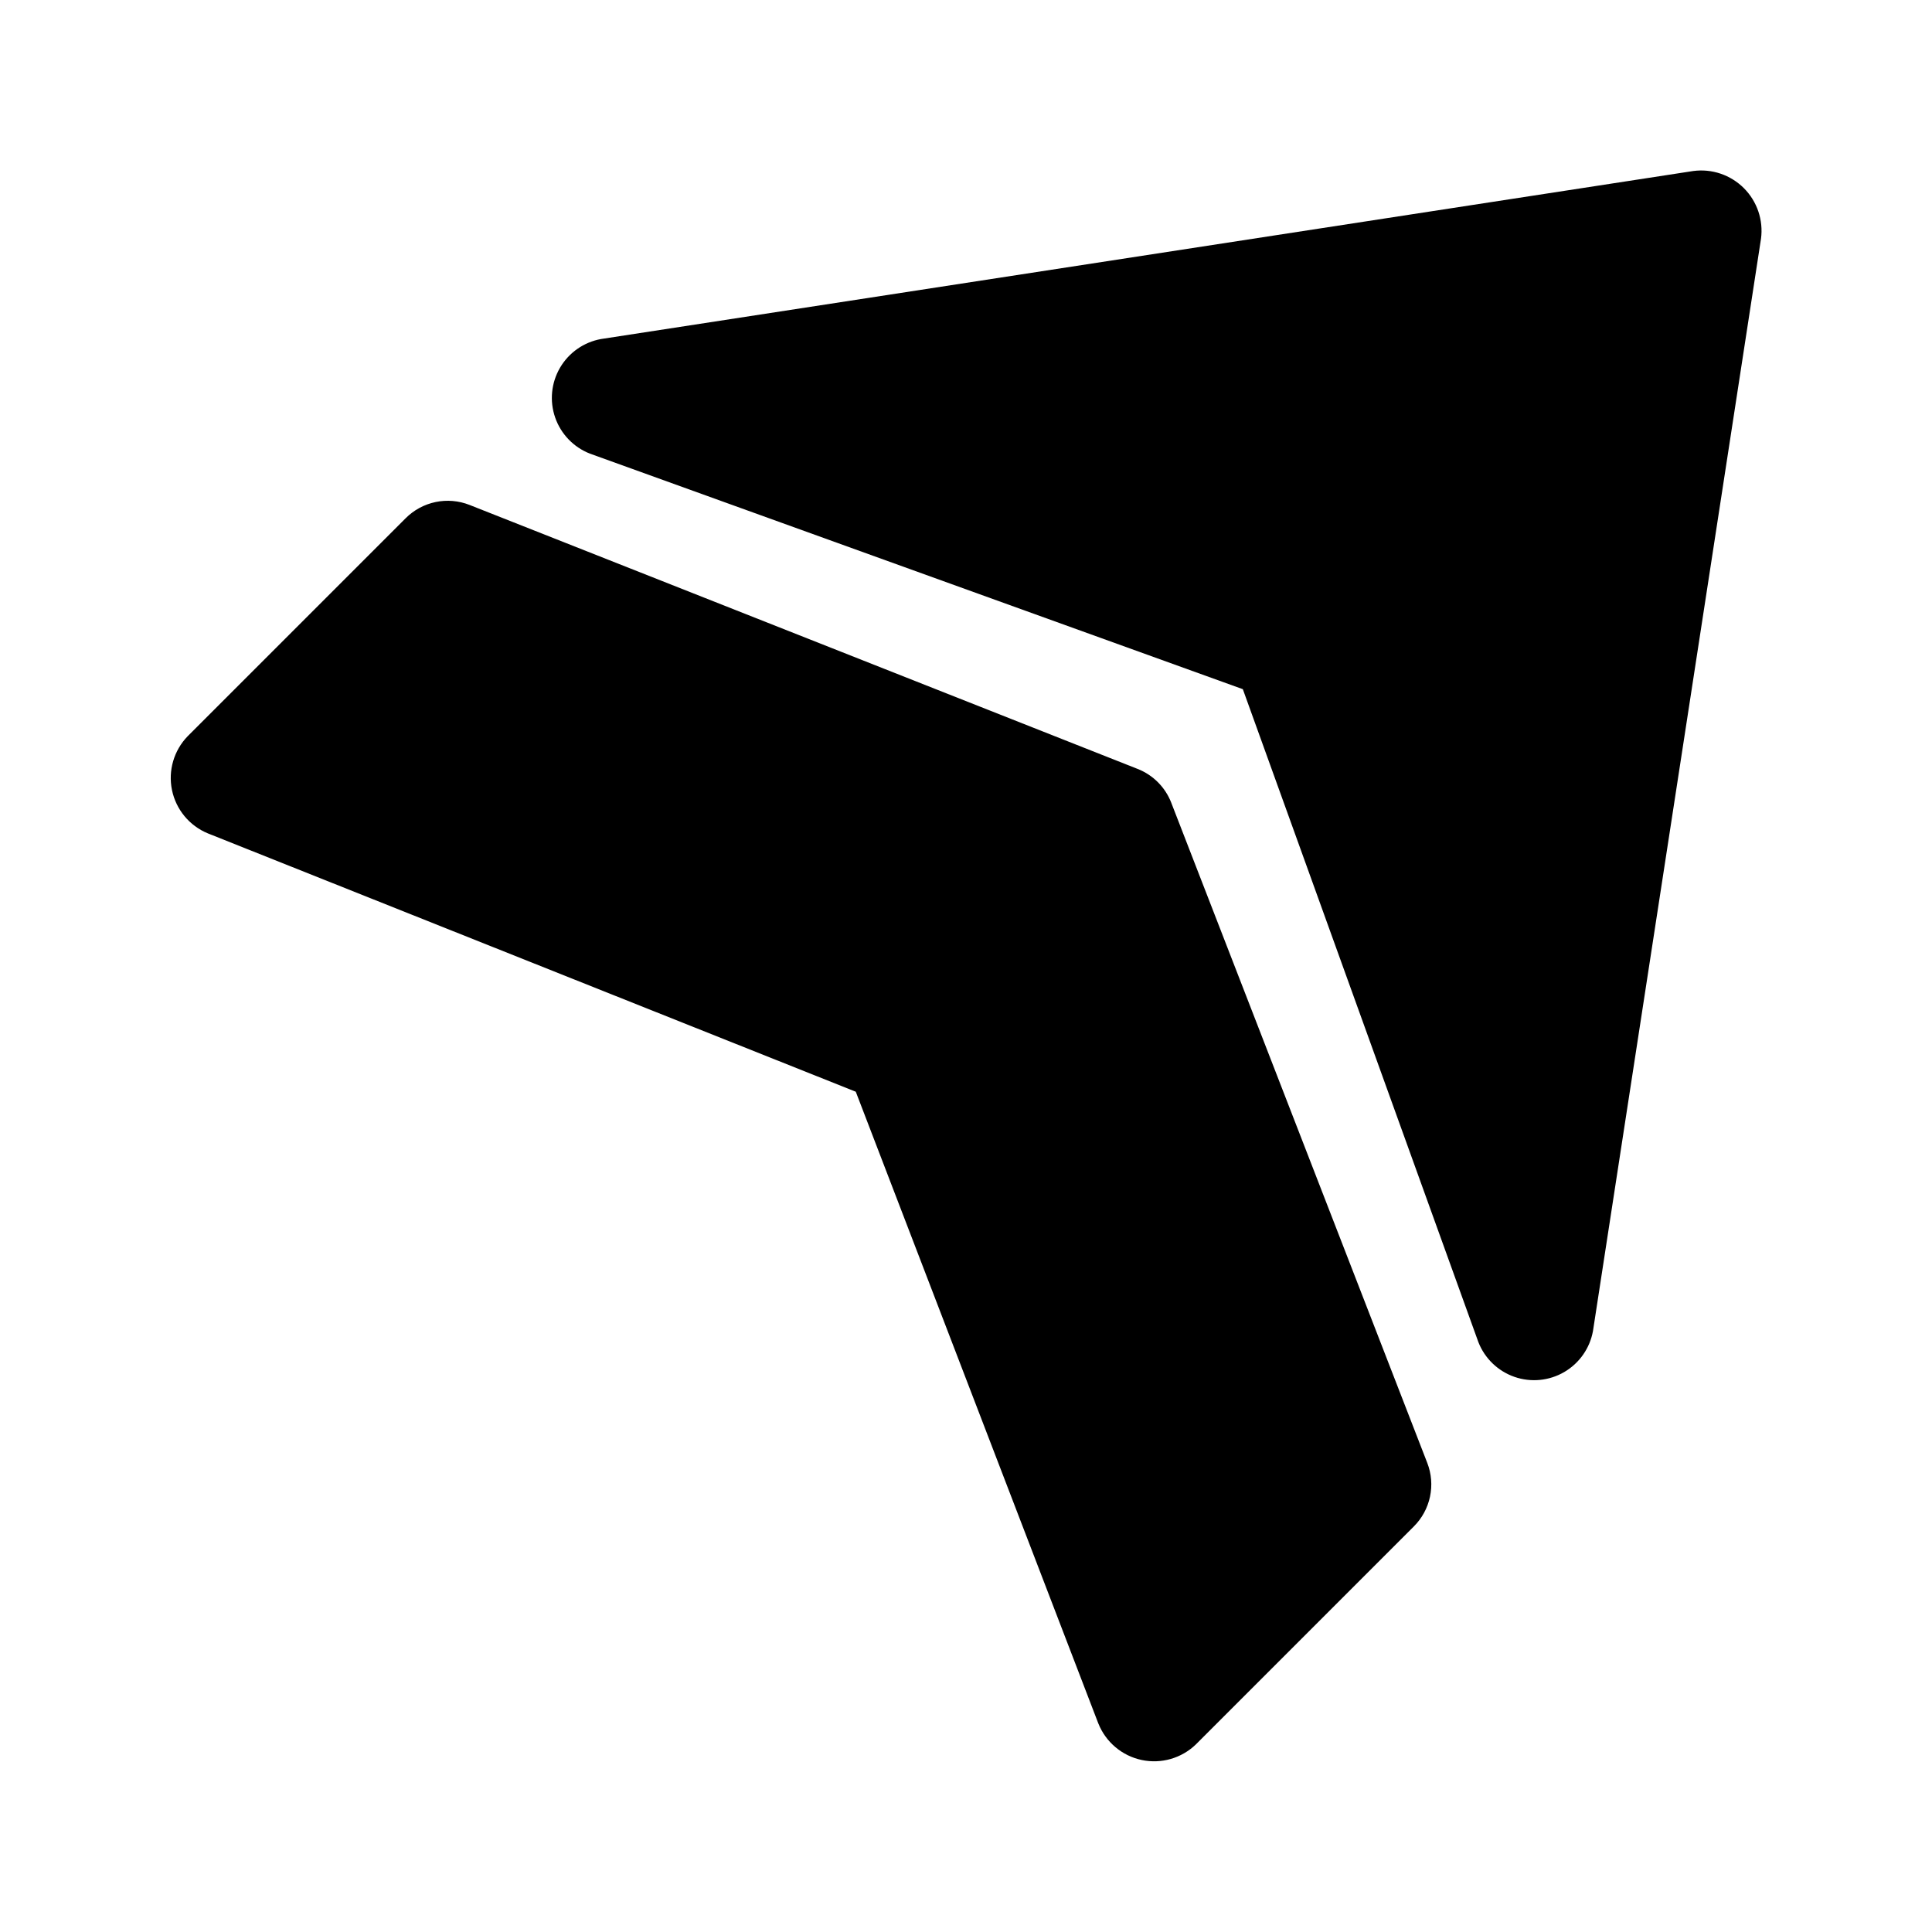<?xml version="1.0" encoding="UTF-8"?>
<!-- Uploaded to: ICON Repo, www.iconrepo.com, Generator: ICON Repo Mixer Tools -->
<svg fill="#000000" width="800px" height="800px" version="1.1" viewBox="144 144 512 512" xmlns="http://www.w3.org/2000/svg">
 <path d="m610.68 207.28-44.523 289.44c-0.82 4.562-3.598 8.535-7.602 10.875s-8.828 2.812-13.207 1.289c-4.379-1.523-7.875-4.887-9.562-9.203l-62.422-173.04-173.03-62.426c-4.32-1.688-7.684-5.18-9.207-9.562-1.523-4.379-1.051-9.203 1.289-13.207 2.34-4 6.312-6.781 10.875-7.602l289.43-44.523c4.938-0.664 9.902 1.016 13.426 4.539 3.519 3.523 5.199 8.484 4.535 13.426zm-156.29 149.44h0.004c-1.59-4.09-4.812-7.332-8.895-8.941l-177.07-69.969c-2.856-1.125-5.977-1.395-8.98-0.77-3.004 0.625-5.758 2.113-7.93 4.281l-57.766 57.766c-3.672 3.773-5.238 9.125-4.176 14.285 1.066 5.16 4.617 9.457 9.484 11.473l171.73 68.473 64.297 167.47 0.004-0.004c1.977 4.918 6.269 8.523 11.453 9.629 5.184 1.102 10.574-0.449 14.383-4.133l57.766-57.766h-0.004c2.16-2.156 3.644-4.894 4.277-7.879 0.633-2.984 0.383-6.09-0.719-8.934z"/>
</svg>